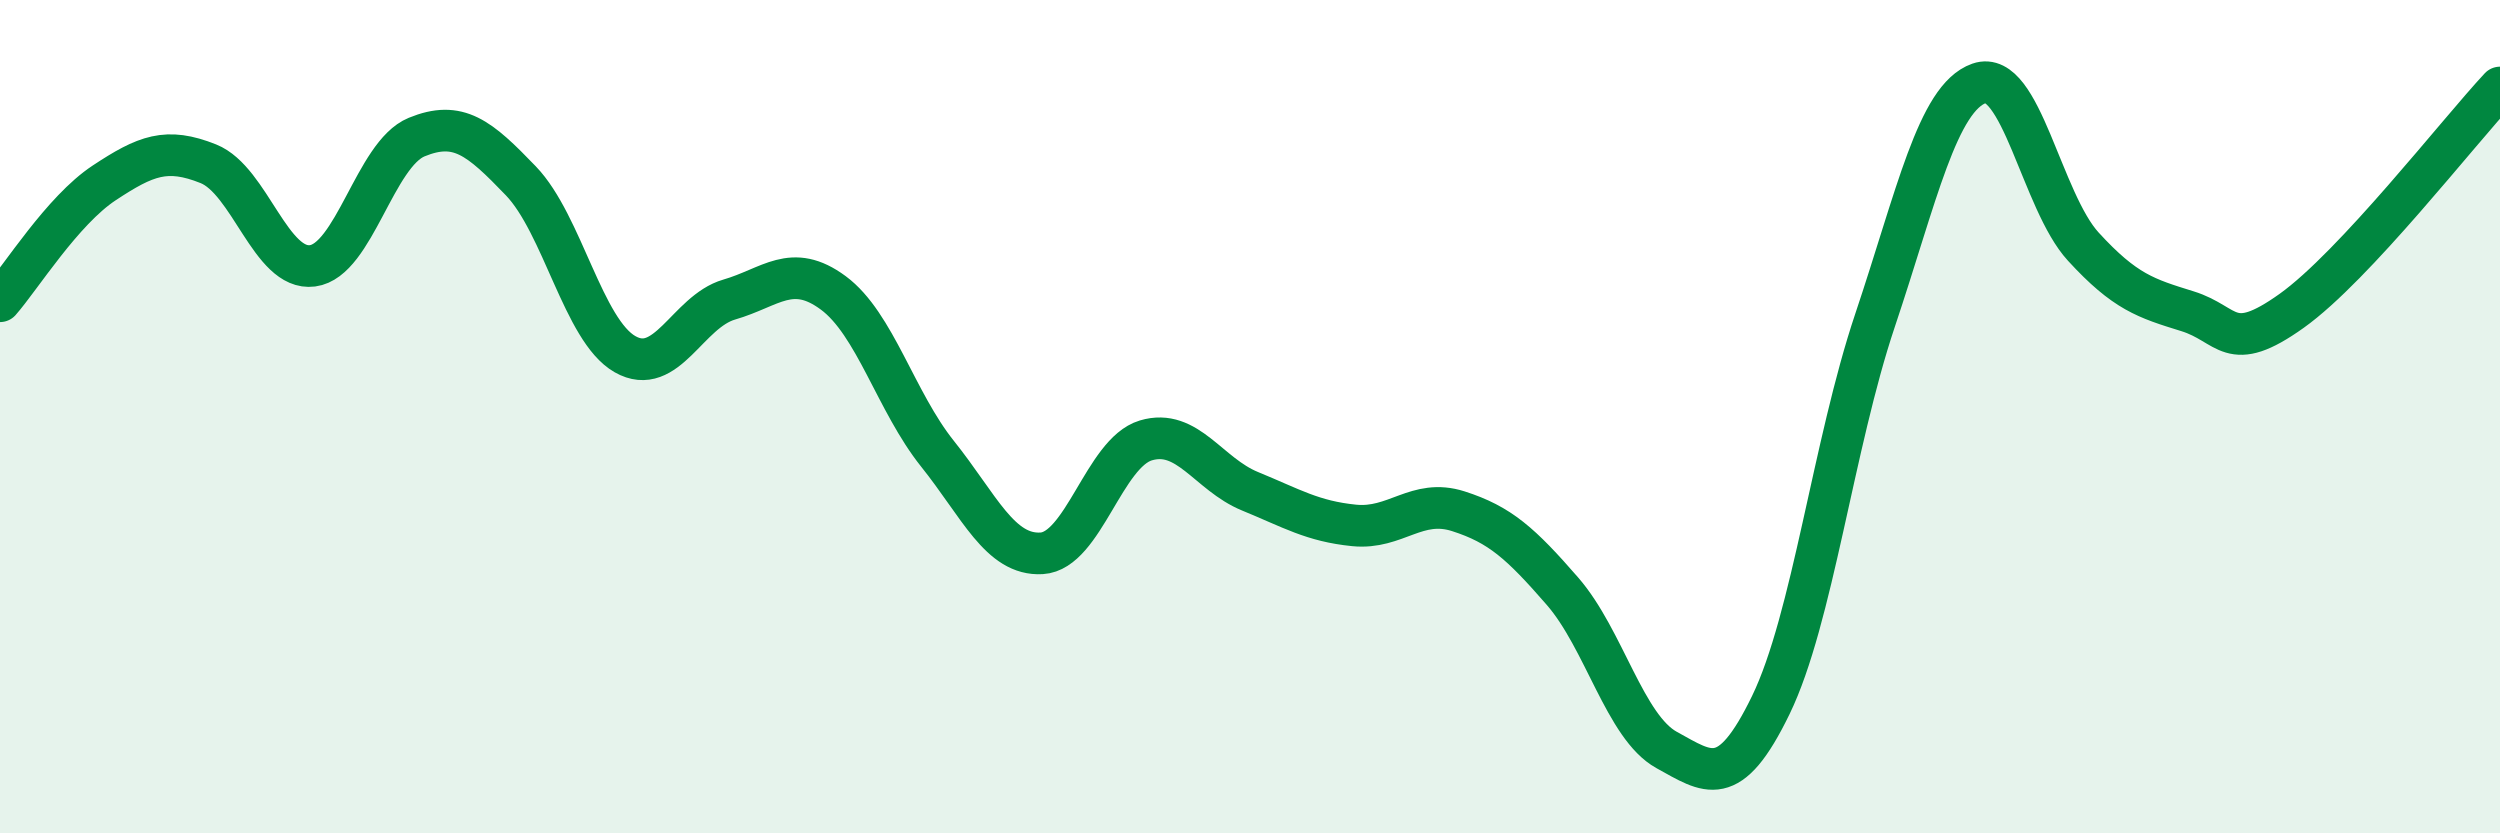 
    <svg width="60" height="20" viewBox="0 0 60 20" xmlns="http://www.w3.org/2000/svg">
      <path
        d="M 0,7.23 C 0.5,6.66 1.5,5.05 2.5,4.39 C 3.5,3.73 4,3.53 5,3.93 C 6,4.33 6.5,6.51 7.5,6.38 C 8.5,6.25 9,3.7 10,3.29 C 11,2.88 11.5,3.3 12.5,4.34 C 13.5,5.38 14,7.93 15,8.5 C 16,9.07 16.5,7.48 17.5,7.19 C 18.5,6.9 19,6.29 20,7.03 C 21,7.77 21.5,9.64 22.5,10.89 C 23.5,12.14 24,13.34 25,13.28 C 26,13.22 26.5,10.87 27.5,10.57 C 28.5,10.27 29,11.38 30,11.79 C 31,12.2 31.5,12.51 32.5,12.61 C 33.5,12.71 34,11.95 35,12.27 C 36,12.59 36.5,13.04 37.5,14.19 C 38.5,15.34 39,17.45 40,18 C 41,18.55 41.5,18.98 42.5,16.92 C 43.5,14.86 44,10.67 45,7.69 C 46,4.71 46.5,2.35 47.5,2 C 48.5,1.65 49,4.83 50,5.92 C 51,7.01 51.5,7.16 52.5,7.47 C 53.5,7.78 53.5,8.53 55,7.46 C 56.5,6.39 59,3.17 60,2.1L60 20L0 20Z"
        fill="#008740"
        opacity="0.1"
        stroke-linecap="round"
        stroke-linejoin="round"
      />
      <path
        d="M 0,7.23 C 0.5,6.66 1.5,5.05 2.5,4.39 C 3.5,3.73 4,3.53 5,3.93 C 6,4.33 6.5,6.51 7.5,6.38 C 8.5,6.25 9,3.7 10,3.29 C 11,2.88 11.5,3.3 12.5,4.34 C 13.5,5.38 14,7.93 15,8.5 C 16,9.07 16.5,7.48 17.5,7.19 C 18.5,6.9 19,6.29 20,7.03 C 21,7.77 21.5,9.64 22.5,10.89 C 23.5,12.14 24,13.34 25,13.28 C 26,13.22 26.5,10.87 27.5,10.57 C 28.5,10.27 29,11.38 30,11.79 C 31,12.2 31.5,12.51 32.5,12.61 C 33.5,12.71 34,11.95 35,12.27 C 36,12.59 36.5,13.04 37.5,14.19 C 38.5,15.34 39,17.45 40,18 C 41,18.55 41.5,18.98 42.5,16.92 C 43.5,14.86 44,10.67 45,7.69 C 46,4.71 46.5,2.35 47.5,2 C 48.5,1.65 49,4.83 50,5.92 C 51,7.01 51.5,7.16 52.5,7.47 C 53.5,7.78 53.5,8.53 55,7.46 C 56.5,6.39 59,3.17 60,2.1"
        stroke="#008740"
        stroke-width="1"
        fill="none"
        stroke-linecap="round"
        stroke-linejoin="round"
      />
    </svg>
  
